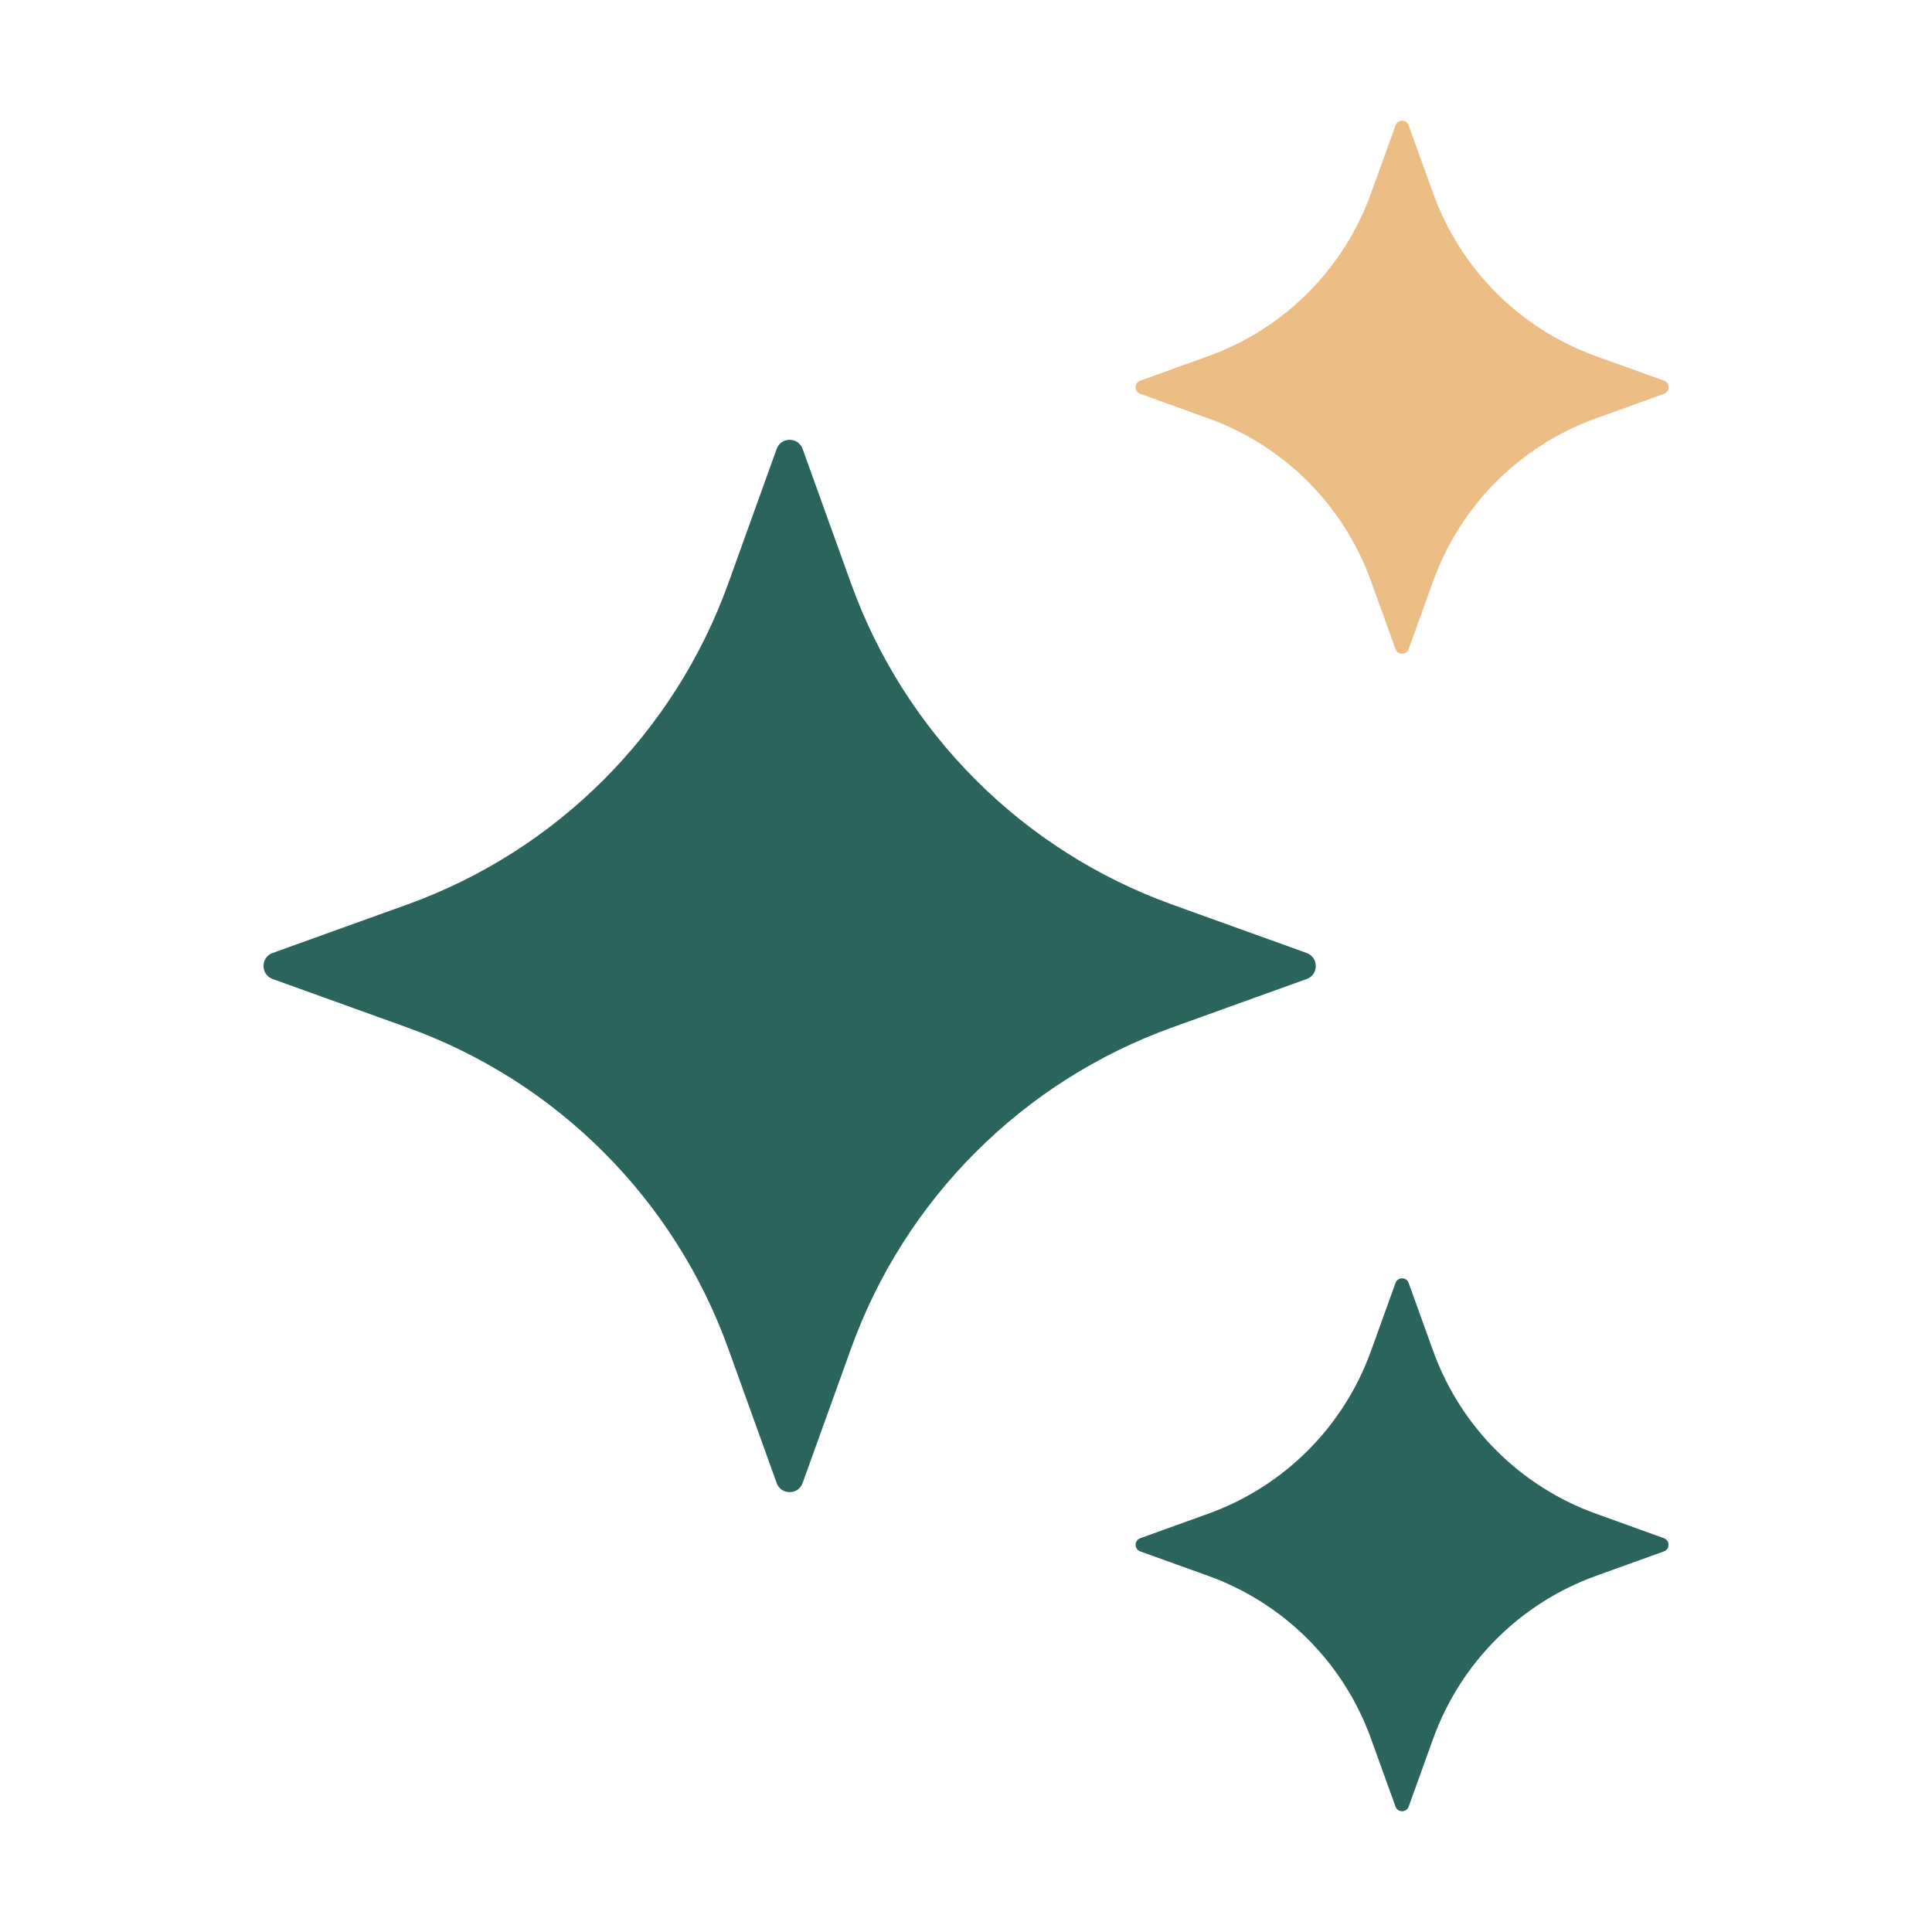 <svg width="44" height="44" viewBox="0 0 44 44" fill="none" xmlns="http://www.w3.org/2000/svg">
<path d="M18.279 10.224L19.383 13.291C20.61 16.694 23.29 19.374 26.693 20.6L29.759 21.704C30.035 21.805 30.035 22.197 29.759 22.296L26.693 23.4C23.29 24.626 20.61 27.306 19.383 30.709L18.279 33.775C18.179 34.052 17.787 34.052 17.688 33.775L16.584 30.709C15.357 27.306 12.678 24.626 9.274 23.4L6.208 22.296C5.932 22.195 5.932 21.803 6.208 21.704L9.274 20.6C12.678 19.374 15.357 16.694 16.584 13.291L17.688 10.224C17.787 9.947 18.179 9.947 18.279 10.224Z" fill="#2B645C"/>
<path d="M32.081 2.856L32.641 4.408C33.263 6.131 34.62 7.488 36.343 8.11L37.895 8.669C38.035 8.72 38.035 8.918 37.895 8.969L36.343 9.529C34.62 10.15 33.263 11.507 32.641 13.23L32.081 14.783C32.031 14.923 31.833 14.923 31.782 14.783L31.222 13.23C30.601 11.507 29.244 10.15 27.521 9.529L25.968 8.969C25.828 8.918 25.828 8.72 25.968 8.669L27.521 8.11C29.244 7.488 30.601 6.131 31.222 4.408L31.782 2.856C31.833 2.714 32.032 2.714 32.081 2.856Z" fill="#ECBD85"/>
<path d="M32.081 29.218L32.641 30.771C33.263 32.494 34.62 33.851 36.343 34.472L37.895 35.032C38.035 35.083 38.035 35.281 37.895 35.332L36.343 35.891C34.62 36.513 33.263 37.87 32.641 39.593L32.081 41.145C32.031 41.285 31.833 41.285 31.782 41.145L31.222 39.593C30.601 37.87 29.244 36.513 27.521 35.891L25.968 35.332C25.828 35.281 25.828 35.083 25.968 35.032L27.521 34.472C29.244 33.851 30.601 32.494 31.222 30.771L31.782 29.218C31.833 29.078 32.032 29.078 32.081 29.218Z" fill="#2B645C"/>
</svg>
